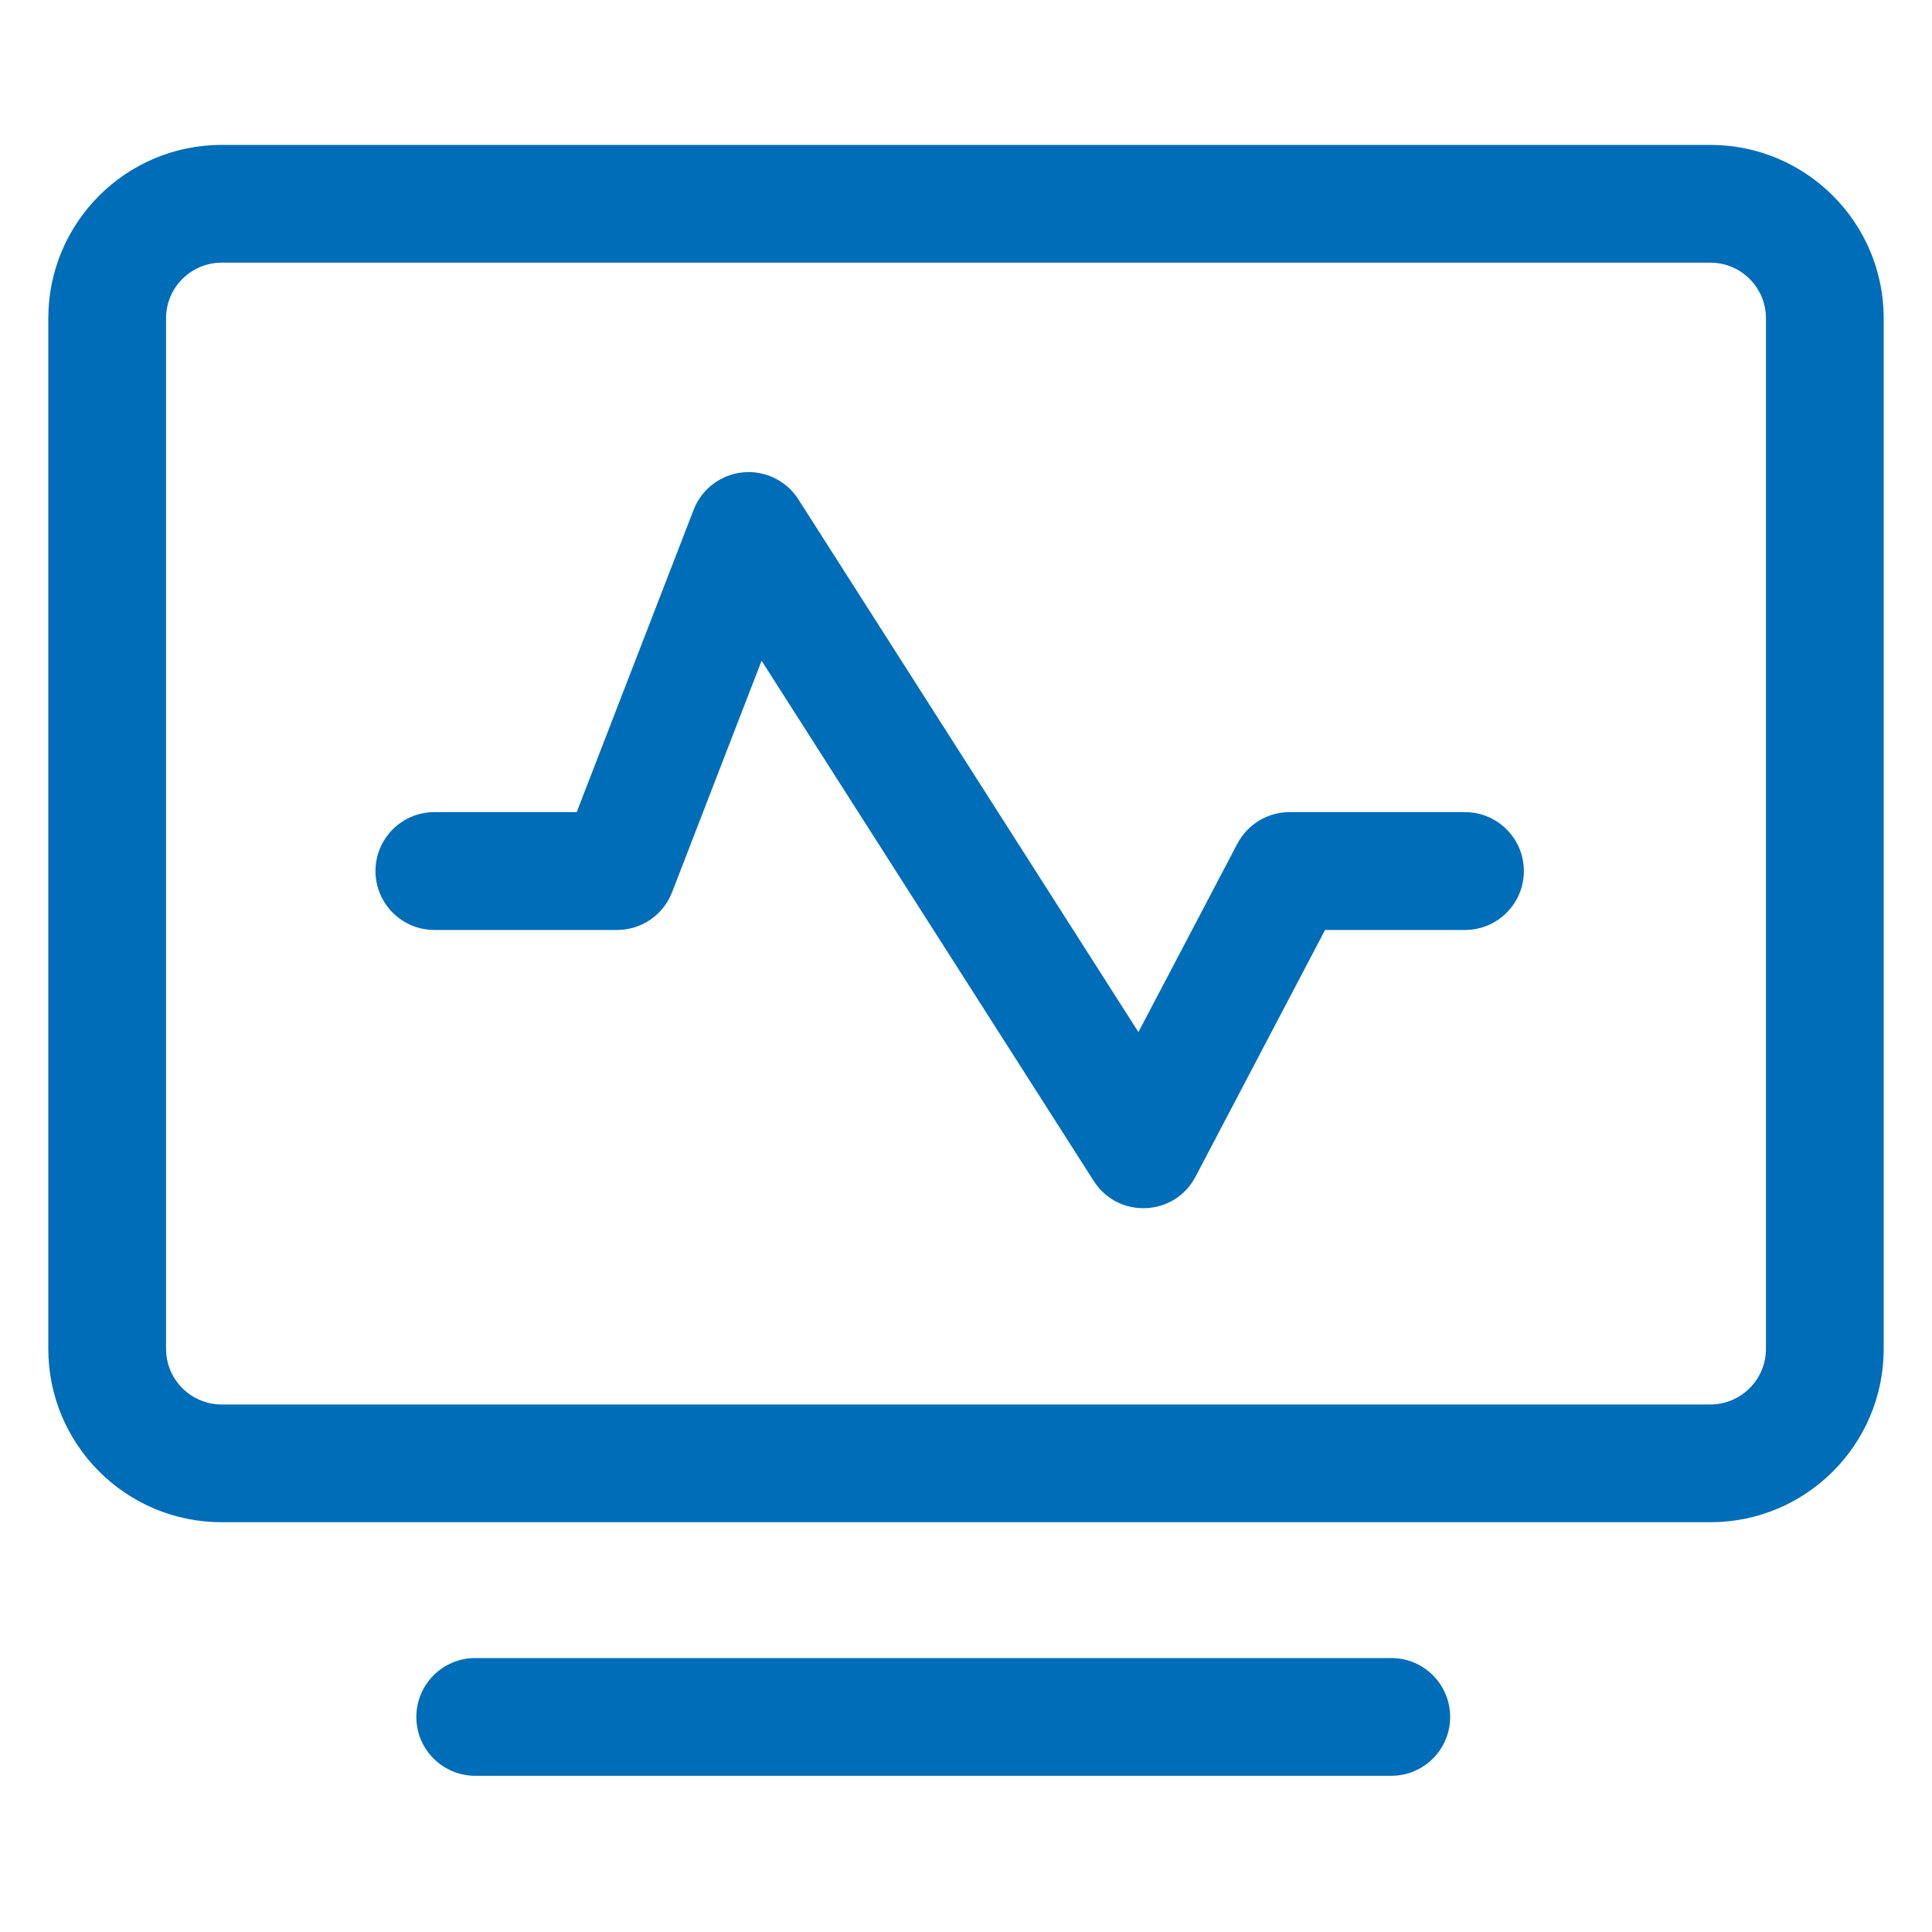 <svg xmlns="http://www.w3.org/2000/svg" xmlns:xlink="http://www.w3.org/1999/xlink" fill="none" version="1.1" width="20" height="20" viewBox="0 0 20 20"><defs><clipPath id="master_svg0_17_0293"><rect x="0" y="0" width="20" height="20" rx="0"/></clipPath></defs><g clip-path="url(#master_svg0_17_0293)"><g><g><path d="M8.264,5.168C8.14,4.975,7.918,4.867,7.69,4.89C7.461,4.913,7.264,5.062,7.181,5.276L5.97,8.407L4.497,8.407C4.16,8.407,3.887,8.68,3.887,9.017C3.887,9.354,4.16,9.627,4.497,9.627L6.388,9.627C6.64,9.627,6.866,9.472,6.957,9.237L7.884,6.84L11.322,12.225C11.574,12.62,12.158,12.596,12.376,12.181L13.717,9.627L15.165,9.627C15.502,9.627,15.775,9.354,15.775,9.017C15.775,8.68,15.502,8.407,15.165,8.407L13.349,8.407C13.123,8.407,12.915,8.533,12.809,8.734L11.785,10.684L8.264,5.168Z" fill="#006DB8" fill-opacity="1"/></g><g><path d="M0.5,3.295C0.5,2.304,1.304,1.5,2.295,1.5L17.705,1.5C18.696,1.5,19.5,2.304,19.5,3.295L19.5,13.963C19.5,14.955,18.696,15.758,17.705,15.758L2.295,15.758C1.304,15.758,0.5,14.955,0.5,13.963L0.5,3.295ZM2.295,2.719C1.977,2.719,1.719,2.977,1.719,3.295L1.719,13.963C1.719,14.281,1.977,14.539,2.295,14.539L17.705,14.539C18.023,14.539,18.281,14.281,18.281,13.963L18.281,3.295C18.281,2.977,18.023,2.719,17.705,2.719L2.295,2.719Z" fill="#006DB8" fill-opacity="1"/></g><g><path d="M4.31,17.774C4.31,17.437,4.583,17.164,4.92,17.164L14.403,17.164C14.739,17.164,15.012,17.437,15.012,17.774C15.012,18.11,14.739,18.383,14.403,18.383L4.92,18.383C4.583,18.383,4.31,18.11,4.31,17.774Z" fill="#006DB8" fill-opacity="1"/></g></g></g></svg>